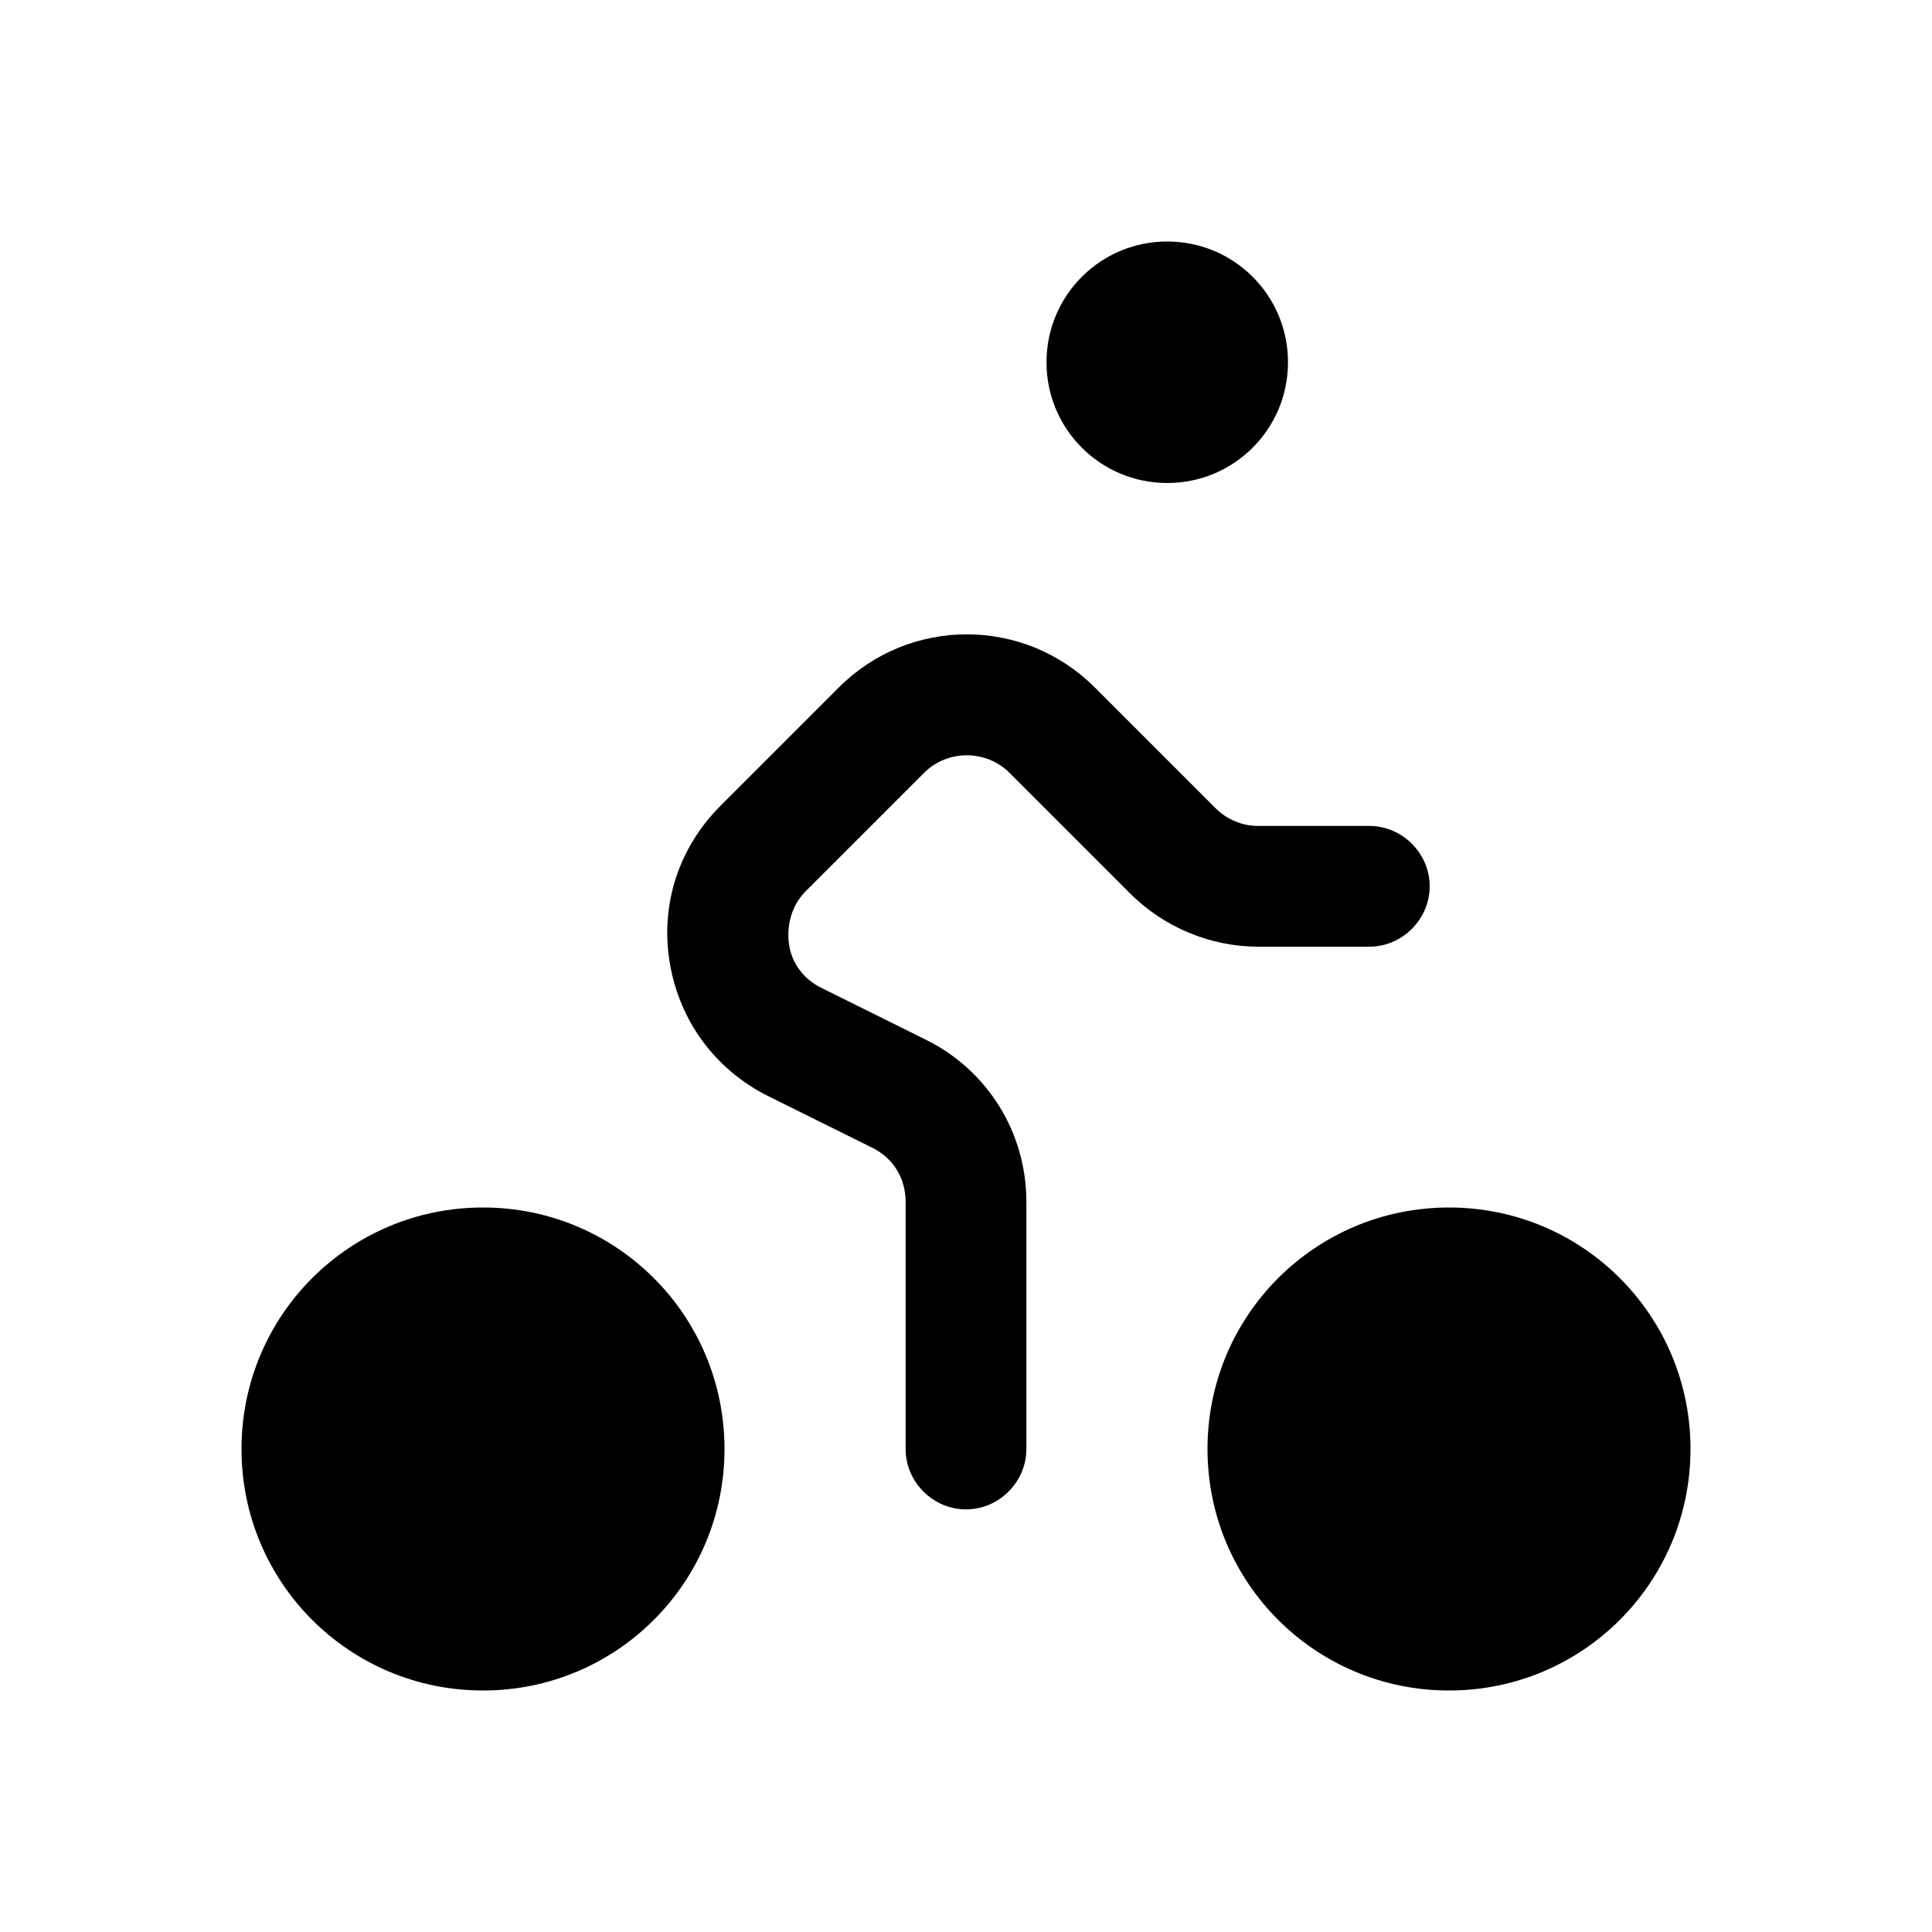 <svg width="24" height="24" viewBox="0 0 24 24" fill="none" xmlns="http://www.w3.org/2000/svg">
<path d="M16 4.5C16 5.33 15.33 6 14.5 6C13.67 6 13 5.33 13 4.5C13 3.67 13.67 3 14.5 3C15.33 3 16 3.67 16 4.5ZM12.75 18V14.93C12.75 14.07 12.27 13.3 11.51 12.92L10.2 12.27C9.98 12.16 9.83 11.96 9.8 11.72C9.77 11.48 9.84 11.24 10.01 11.07L11.48 9.6C11.77 9.31 12.25 9.31 12.54 9.6L14.04 11.1C14.46 11.52 15.04 11.76 15.63 11.76H17.01C17.42 11.76 17.76 11.42 17.76 11.01C17.76 10.6 17.42 10.26 17.01 10.26H15.63C15.43 10.26 15.24 10.18 15.1 10.04L13.6 8.54C12.72 7.66 11.3 7.66 10.42 8.54L8.95 10.01C8.43 10.53 8.2 11.24 8.32 11.96C8.44 12.68 8.88 13.28 9.53 13.61L10.84 14.26C11.1 14.39 11.25 14.64 11.25 14.93V18C11.25 18.41 11.59 18.75 12 18.75C12.41 18.75 12.75 18.41 12.75 18ZM15 18C15 19.66 16.34 21 18 21C19.66 21 21 19.66 21 18C21 16.34 19.66 15 18 15C16.34 15 15 16.34 15 18ZM3 18C3 19.66 4.34 21 6 21C7.66 21 9 19.66 9 18C9 16.34 7.66 15 6 15C4.34 15 3 16.34 3 18Z" fill="black"/>
</svg>
